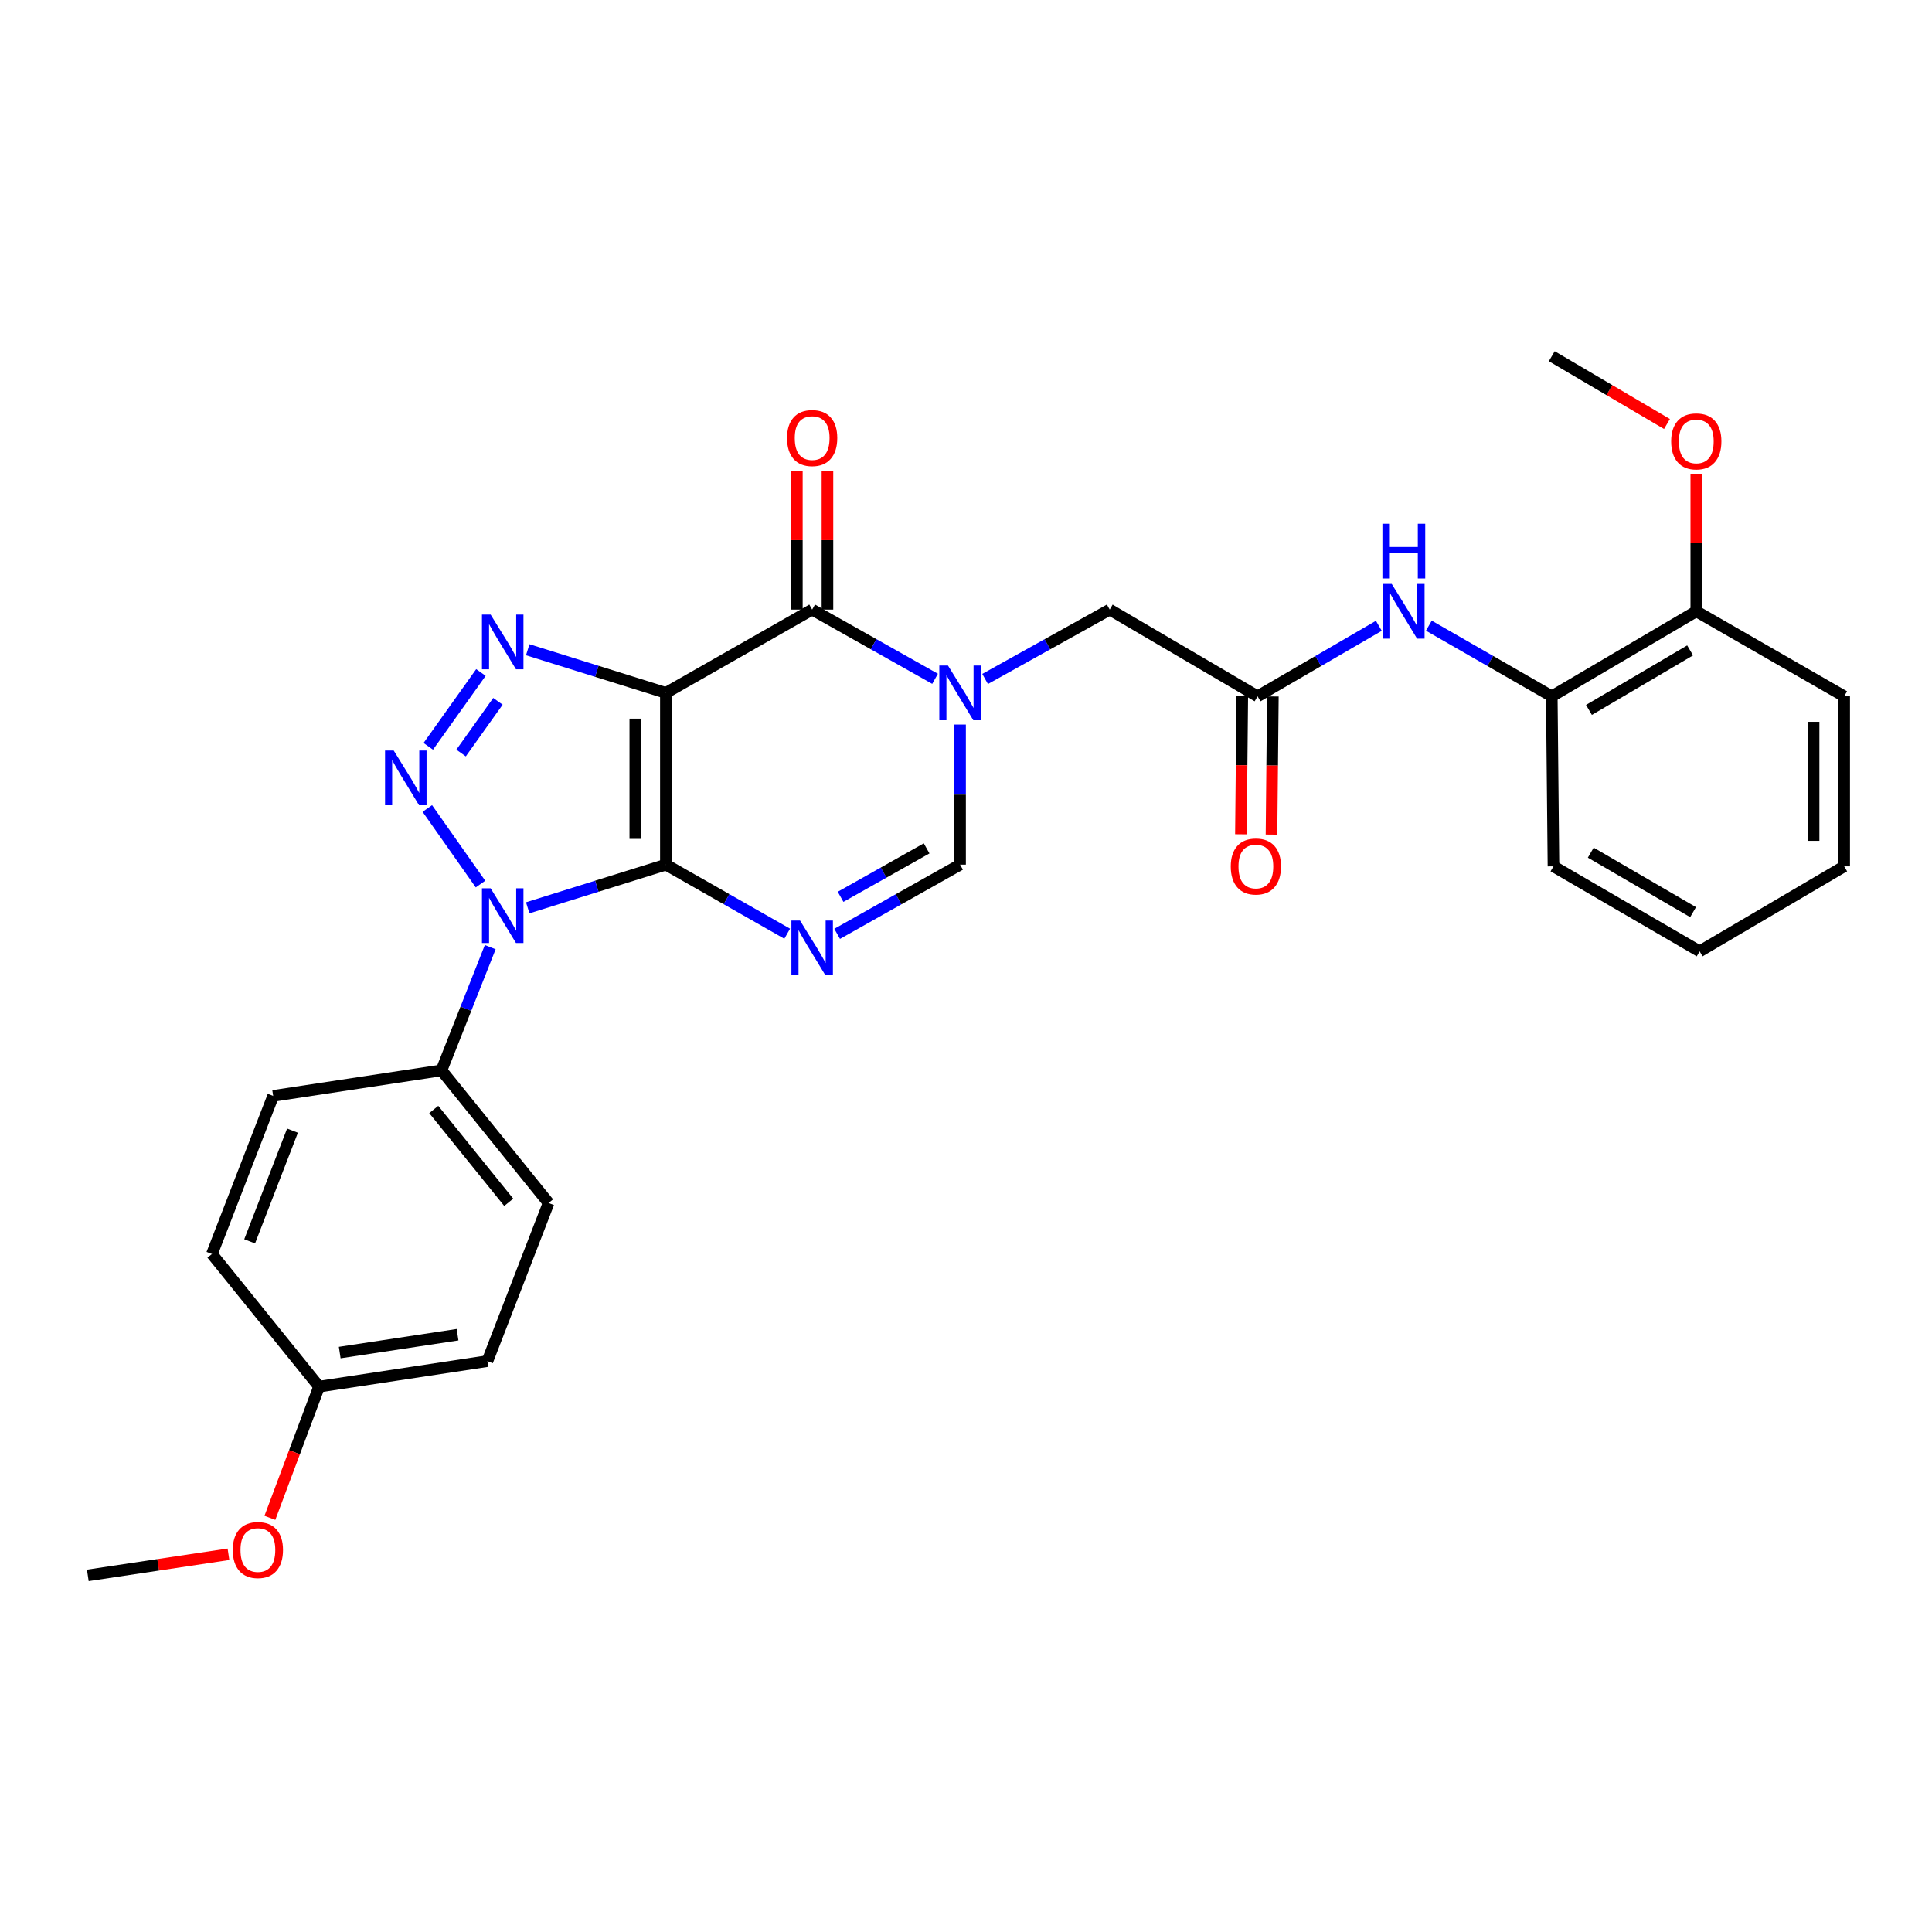 <?xml version='1.0' encoding='iso-8859-1'?>
<svg version='1.1' baseProfile='full'
              xmlns='http://www.w3.org/2000/svg'
                      xmlns:rdkit='http://www.rdkit.org/xml'
                      xmlns:xlink='http://www.w3.org/1999/xlink'
                  xml:space='preserve'
width='1000px' height='1000px' viewBox='0 0 1000 1000'>
<!-- END OF HEADER -->
<rect style='opacity:1.0;fill:#FFFFFF;stroke:none' width='1000' height='1000' x='0' y='0'> </rect>
<path class='bond-0' d='M 344.656,447.54 L 344.656,358.641' style='fill:none;fill-rule:evenodd;stroke:#000000;stroke-width:6px;stroke-linecap:butt;stroke-linejoin:miter;stroke-opacity:1' />
<path class='bond-0' d='M 328.825,434.205 L 328.825,371.976' style='fill:none;fill-rule:evenodd;stroke:#000000;stroke-width:6px;stroke-linecap:butt;stroke-linejoin:miter;stroke-opacity:1' />
<path class='bond-1' d='M 344.656,447.54 L 308.904,458.713' style='fill:none;fill-rule:evenodd;stroke:#000000;stroke-width:6px;stroke-linecap:butt;stroke-linejoin:miter;stroke-opacity:1' />
<path class='bond-1' d='M 308.904,458.713 L 273.151,469.886' style='fill:none;fill-rule:evenodd;stroke:#0000FF;stroke-width:6px;stroke-linecap:butt;stroke-linejoin:miter;stroke-opacity:1' />
<path class='bond-4' d='M 344.656,447.54 L 376.055,465.418' style='fill:none;fill-rule:evenodd;stroke:#000000;stroke-width:6px;stroke-linecap:butt;stroke-linejoin:miter;stroke-opacity:1' />
<path class='bond-4' d='M 376.055,465.418 L 407.453,483.297' style='fill:none;fill-rule:evenodd;stroke:#0000FF;stroke-width:6px;stroke-linecap:butt;stroke-linejoin:miter;stroke-opacity:1' />
<path class='bond-3' d='M 344.656,358.641 L 308.904,347.472' style='fill:none;fill-rule:evenodd;stroke:#000000;stroke-width:6px;stroke-linecap:butt;stroke-linejoin:miter;stroke-opacity:1' />
<path class='bond-3' d='M 308.904,347.472 L 273.151,336.303' style='fill:none;fill-rule:evenodd;stroke:#0000FF;stroke-width:6px;stroke-linecap:butt;stroke-linejoin:miter;stroke-opacity:1' />
<path class='bond-5' d='M 344.656,358.641 L 420.371,315.52' style='fill:none;fill-rule:evenodd;stroke:#000000;stroke-width:6px;stroke-linecap:butt;stroke-linejoin:miter;stroke-opacity:1' />
<path class='bond-2' d='M 248.705,457.594 L 221.185,418.473' style='fill:none;fill-rule:evenodd;stroke:#0000FF;stroke-width:6px;stroke-linecap:butt;stroke-linejoin:miter;stroke-opacity:1' />
<path class='bond-11' d='M 253.744,490.247 L 241.128,522.133' style='fill:none;fill-rule:evenodd;stroke:#0000FF;stroke-width:6px;stroke-linecap:butt;stroke-linejoin:miter;stroke-opacity:1' />
<path class='bond-11' d='M 241.128,522.133 L 228.511,554.02' style='fill:none;fill-rule:evenodd;stroke:#000000;stroke-width:6px;stroke-linecap:butt;stroke-linejoin:miter;stroke-opacity:1' />
<path class='bond-29' d='M 221.673,386.313 L 248.924,348.076' style='fill:none;fill-rule:evenodd;stroke:#0000FF;stroke-width:6px;stroke-linecap:butt;stroke-linejoin:miter;stroke-opacity:1' />
<path class='bond-29' d='M 238.653,389.765 L 257.729,363' style='fill:none;fill-rule:evenodd;stroke:#0000FF;stroke-width:6px;stroke-linecap:butt;stroke-linejoin:miter;stroke-opacity:1' />
<path class='bond-7' d='M 433.308,483.368 L 465.119,465.454' style='fill:none;fill-rule:evenodd;stroke:#0000FF;stroke-width:6px;stroke-linecap:butt;stroke-linejoin:miter;stroke-opacity:1' />
<path class='bond-7' d='M 465.119,465.454 L 496.931,447.54' style='fill:none;fill-rule:evenodd;stroke:#000000;stroke-width:6px;stroke-linecap:butt;stroke-linejoin:miter;stroke-opacity:1' />
<path class='bond-7' d='M 435.083,464.199 L 457.351,451.66' style='fill:none;fill-rule:evenodd;stroke:#0000FF;stroke-width:6px;stroke-linecap:butt;stroke-linejoin:miter;stroke-opacity:1' />
<path class='bond-7' d='M 457.351,451.66 L 479.619,439.12' style='fill:none;fill-rule:evenodd;stroke:#000000;stroke-width:6px;stroke-linecap:butt;stroke-linejoin:miter;stroke-opacity:1' />
<path class='bond-13' d='M 428.287,315.52 L 428.287,279.579' style='fill:none;fill-rule:evenodd;stroke:#000000;stroke-width:6px;stroke-linecap:butt;stroke-linejoin:miter;stroke-opacity:1' />
<path class='bond-13' d='M 428.287,279.579 L 428.287,243.638' style='fill:none;fill-rule:evenodd;stroke:#FF0000;stroke-width:6px;stroke-linecap:butt;stroke-linejoin:miter;stroke-opacity:1' />
<path class='bond-13' d='M 412.456,315.52 L 412.456,279.579' style='fill:none;fill-rule:evenodd;stroke:#000000;stroke-width:6px;stroke-linecap:butt;stroke-linejoin:miter;stroke-opacity:1' />
<path class='bond-13' d='M 412.456,279.579 L 412.456,243.638' style='fill:none;fill-rule:evenodd;stroke:#FF0000;stroke-width:6px;stroke-linecap:butt;stroke-linejoin:miter;stroke-opacity:1' />
<path class='bond-30' d='M 420.371,315.52 L 452.183,333.438' style='fill:none;fill-rule:evenodd;stroke:#000000;stroke-width:6px;stroke-linecap:butt;stroke-linejoin:miter;stroke-opacity:1' />
<path class='bond-30' d='M 452.183,333.438 L 483.994,351.355' style='fill:none;fill-rule:evenodd;stroke:#0000FF;stroke-width:6px;stroke-linecap:butt;stroke-linejoin:miter;stroke-opacity:1' />
<path class='bond-6' d='M 496.931,375.024 L 496.931,411.282' style='fill:none;fill-rule:evenodd;stroke:#0000FF;stroke-width:6px;stroke-linecap:butt;stroke-linejoin:miter;stroke-opacity:1' />
<path class='bond-6' d='M 496.931,411.282 L 496.931,447.54' style='fill:none;fill-rule:evenodd;stroke:#000000;stroke-width:6px;stroke-linecap:butt;stroke-linejoin:miter;stroke-opacity:1' />
<path class='bond-10' d='M 509.887,351.428 L 542.137,333.474' style='fill:none;fill-rule:evenodd;stroke:#0000FF;stroke-width:6px;stroke-linecap:butt;stroke-linejoin:miter;stroke-opacity:1' />
<path class='bond-10' d='M 542.137,333.474 L 574.387,315.52' style='fill:none;fill-rule:evenodd;stroke:#000000;stroke-width:6px;stroke-linecap:butt;stroke-linejoin:miter;stroke-opacity:1' />
<path class='bond-8' d='M 650.92,360.409 L 574.387,315.52' style='fill:none;fill-rule:evenodd;stroke:#000000;stroke-width:6px;stroke-linecap:butt;stroke-linejoin:miter;stroke-opacity:1' />
<path class='bond-9' d='M 650.92,360.409 L 682.304,342.163' style='fill:none;fill-rule:evenodd;stroke:#000000;stroke-width:6px;stroke-linecap:butt;stroke-linejoin:miter;stroke-opacity:1' />
<path class='bond-9' d='M 682.304,342.163 L 713.688,323.916' style='fill:none;fill-rule:evenodd;stroke:#0000FF;stroke-width:6px;stroke-linecap:butt;stroke-linejoin:miter;stroke-opacity:1' />
<path class='bond-14' d='M 643.005,360.33 L 642.648,396.075' style='fill:none;fill-rule:evenodd;stroke:#000000;stroke-width:6px;stroke-linecap:butt;stroke-linejoin:miter;stroke-opacity:1' />
<path class='bond-14' d='M 642.648,396.075 L 642.291,431.82' style='fill:none;fill-rule:evenodd;stroke:#FF0000;stroke-width:6px;stroke-linecap:butt;stroke-linejoin:miter;stroke-opacity:1' />
<path class='bond-14' d='M 658.835,360.488 L 658.478,396.233' style='fill:none;fill-rule:evenodd;stroke:#000000;stroke-width:6px;stroke-linecap:butt;stroke-linejoin:miter;stroke-opacity:1' />
<path class='bond-14' d='M 658.478,396.233 L 658.121,431.978' style='fill:none;fill-rule:evenodd;stroke:#FF0000;stroke-width:6px;stroke-linecap:butt;stroke-linejoin:miter;stroke-opacity:1' />
<path class='bond-12' d='M 739.566,323.841 L 771.38,342.125' style='fill:none;fill-rule:evenodd;stroke:#0000FF;stroke-width:6px;stroke-linecap:butt;stroke-linejoin:miter;stroke-opacity:1' />
<path class='bond-12' d='M 771.38,342.125 L 803.194,360.409' style='fill:none;fill-rule:evenodd;stroke:#000000;stroke-width:6px;stroke-linecap:butt;stroke-linejoin:miter;stroke-opacity:1' />
<path class='bond-16' d='M 228.511,554.02 L 283.945,622.664' style='fill:none;fill-rule:evenodd;stroke:#000000;stroke-width:6px;stroke-linecap:butt;stroke-linejoin:miter;stroke-opacity:1' />
<path class='bond-16' d='M 224.51,574.262 L 263.314,622.313' style='fill:none;fill-rule:evenodd;stroke:#000000;stroke-width:6px;stroke-linecap:butt;stroke-linejoin:miter;stroke-opacity:1' />
<path class='bond-17' d='M 228.511,554.02 L 141.389,567.229' style='fill:none;fill-rule:evenodd;stroke:#000000;stroke-width:6px;stroke-linecap:butt;stroke-linejoin:miter;stroke-opacity:1' />
<path class='bond-15' d='M 803.194,360.409 L 877.995,316.4' style='fill:none;fill-rule:evenodd;stroke:#000000;stroke-width:6px;stroke-linecap:butt;stroke-linejoin:miter;stroke-opacity:1' />
<path class='bond-15' d='M 822.442,367.452 L 874.803,336.645' style='fill:none;fill-rule:evenodd;stroke:#000000;stroke-width:6px;stroke-linecap:butt;stroke-linejoin:miter;stroke-opacity:1' />
<path class='bond-23' d='M 803.194,360.409 L 804.074,448.419' style='fill:none;fill-rule:evenodd;stroke:#000000;stroke-width:6px;stroke-linecap:butt;stroke-linejoin:miter;stroke-opacity:1' />
<path class='bond-21' d='M 877.995,316.4 L 877.995,280.875' style='fill:none;fill-rule:evenodd;stroke:#000000;stroke-width:6px;stroke-linecap:butt;stroke-linejoin:miter;stroke-opacity:1' />
<path class='bond-21' d='M 877.995,280.875 L 877.995,245.35' style='fill:none;fill-rule:evenodd;stroke:#FF0000;stroke-width:6px;stroke-linecap:butt;stroke-linejoin:miter;stroke-opacity:1' />
<path class='bond-24' d='M 877.995,316.4 L 954.545,360.409' style='fill:none;fill-rule:evenodd;stroke:#000000;stroke-width:6px;stroke-linecap:butt;stroke-linejoin:miter;stroke-opacity:1' />
<path class='bond-19' d='M 283.945,622.664 L 252.275,704.517' style='fill:none;fill-rule:evenodd;stroke:#000000;stroke-width:6px;stroke-linecap:butt;stroke-linejoin:miter;stroke-opacity:1' />
<path class='bond-20' d='M 141.389,567.229 L 109.701,649.075' style='fill:none;fill-rule:evenodd;stroke:#000000;stroke-width:6px;stroke-linecap:butt;stroke-linejoin:miter;stroke-opacity:1' />
<path class='bond-20' d='M 151.399,585.222 L 129.217,642.513' style='fill:none;fill-rule:evenodd;stroke:#000000;stroke-width:6px;stroke-linecap:butt;stroke-linejoin:miter;stroke-opacity:1' />
<path class='bond-18' d='M 165.144,717.727 L 109.701,649.075' style='fill:none;fill-rule:evenodd;stroke:#000000;stroke-width:6px;stroke-linecap:butt;stroke-linejoin:miter;stroke-opacity:1' />
<path class='bond-22' d='M 165.144,717.727 L 152.419,751.677' style='fill:none;fill-rule:evenodd;stroke:#000000;stroke-width:6px;stroke-linecap:butt;stroke-linejoin:miter;stroke-opacity:1' />
<path class='bond-22' d='M 152.419,751.677 L 139.695,785.627' style='fill:none;fill-rule:evenodd;stroke:#FF0000;stroke-width:6px;stroke-linecap:butt;stroke-linejoin:miter;stroke-opacity:1' />
<path class='bond-31' d='M 165.144,717.727 L 252.275,704.517' style='fill:none;fill-rule:evenodd;stroke:#000000;stroke-width:6px;stroke-linecap:butt;stroke-linejoin:miter;stroke-opacity:1' />
<path class='bond-31' d='M 175.841,700.094 L 236.832,690.847' style='fill:none;fill-rule:evenodd;stroke:#000000;stroke-width:6px;stroke-linecap:butt;stroke-linejoin:miter;stroke-opacity:1' />
<path class='bond-25' d='M 862.825,219.464 L 833.01,201.922' style='fill:none;fill-rule:evenodd;stroke:#FF0000;stroke-width:6px;stroke-linecap:butt;stroke-linejoin:miter;stroke-opacity:1' />
<path class='bond-25' d='M 833.01,201.922 L 803.194,184.38' style='fill:none;fill-rule:evenodd;stroke:#000000;stroke-width:6px;stroke-linecap:butt;stroke-linejoin:miter;stroke-opacity:1' />
<path class='bond-26' d='M 118.257,804.487 L 81.856,809.949' style='fill:none;fill-rule:evenodd;stroke:#FF0000;stroke-width:6px;stroke-linecap:butt;stroke-linejoin:miter;stroke-opacity:1' />
<path class='bond-26' d='M 81.856,809.949 L 45.455,815.412' style='fill:none;fill-rule:evenodd;stroke:#000000;stroke-width:6px;stroke-linecap:butt;stroke-linejoin:miter;stroke-opacity:1' />
<path class='bond-27' d='M 804.074,448.419 L 879.727,492.411' style='fill:none;fill-rule:evenodd;stroke:#000000;stroke-width:6px;stroke-linecap:butt;stroke-linejoin:miter;stroke-opacity:1' />
<path class='bond-27' d='M 823.38,441.333 L 876.337,472.127' style='fill:none;fill-rule:evenodd;stroke:#000000;stroke-width:6px;stroke-linecap:butt;stroke-linejoin:miter;stroke-opacity:1' />
<path class='bond-32' d='M 954.545,360.409 L 954.545,448.419' style='fill:none;fill-rule:evenodd;stroke:#000000;stroke-width:6px;stroke-linecap:butt;stroke-linejoin:miter;stroke-opacity:1' />
<path class='bond-32' d='M 938.715,373.611 L 938.715,435.218' style='fill:none;fill-rule:evenodd;stroke:#000000;stroke-width:6px;stroke-linecap:butt;stroke-linejoin:miter;stroke-opacity:1' />
<path class='bond-28' d='M 879.727,492.411 L 954.545,448.419' style='fill:none;fill-rule:evenodd;stroke:#000000;stroke-width:6px;stroke-linecap:butt;stroke-linejoin:miter;stroke-opacity:1' />
<path  class='atom-2' d='M 253.939 459.773
L 263.219 474.773
Q 264.139 476.253, 265.619 478.933
Q 267.099 481.613, 267.179 481.773
L 267.179 459.773
L 270.939 459.773
L 270.939 488.093
L 267.059 488.093
L 257.099 471.693
Q 255.939 469.773, 254.699 467.573
Q 253.499 465.373, 253.139 464.693
L 253.139 488.093
L 249.459 488.093
L 249.459 459.773
L 253.939 459.773
' fill='#0000FF'/>
<path  class='atom-3' d='M 203.782 388.473
L 213.062 403.473
Q 213.982 404.953, 215.462 407.633
Q 216.942 410.313, 217.022 410.473
L 217.022 388.473
L 220.782 388.473
L 220.782 416.793
L 216.902 416.793
L 206.942 400.393
Q 205.782 398.473, 204.542 396.273
Q 203.342 394.073, 202.982 393.393
L 202.982 416.793
L 199.302 416.793
L 199.302 388.473
L 203.782 388.473
' fill='#0000FF'/>
<path  class='atom-4' d='M 253.939 318.097
L 263.219 333.097
Q 264.139 334.577, 265.619 337.257
Q 267.099 339.937, 267.179 340.097
L 267.179 318.097
L 270.939 318.097
L 270.939 346.417
L 267.059 346.417
L 257.099 330.017
Q 255.939 328.097, 254.699 325.897
Q 253.499 323.697, 253.139 323.017
L 253.139 346.417
L 249.459 346.417
L 249.459 318.097
L 253.939 318.097
' fill='#0000FF'/>
<path  class='atom-5' d='M 414.111 476.492
L 423.391 491.492
Q 424.311 492.972, 425.791 495.652
Q 427.271 498.332, 427.351 498.492
L 427.351 476.492
L 431.111 476.492
L 431.111 504.812
L 427.231 504.812
L 417.271 488.412
Q 416.111 486.492, 414.871 484.292
Q 413.671 482.092, 413.311 481.412
L 413.311 504.812
L 409.631 504.812
L 409.631 476.492
L 414.111 476.492
' fill='#0000FF'/>
<path  class='atom-7' d='M 490.671 344.481
L 499.951 359.481
Q 500.871 360.961, 502.351 363.641
Q 503.831 366.321, 503.911 366.481
L 503.911 344.481
L 507.671 344.481
L 507.671 372.801
L 503.791 372.801
L 493.831 356.401
Q 492.671 354.481, 491.431 352.281
Q 490.231 350.081, 489.871 349.401
L 489.871 372.801
L 486.191 372.801
L 486.191 344.481
L 490.671 344.481
' fill='#0000FF'/>
<path  class='atom-10' d='M 720.358 302.24
L 729.638 317.24
Q 730.558 318.72, 732.038 321.4
Q 733.518 324.08, 733.598 324.24
L 733.598 302.24
L 737.358 302.24
L 737.358 330.56
L 733.478 330.56
L 723.518 314.16
Q 722.358 312.24, 721.118 310.04
Q 719.918 307.84, 719.558 307.16
L 719.558 330.56
L 715.878 330.56
L 715.878 302.24
L 720.358 302.24
' fill='#0000FF'/>
<path  class='atom-10' d='M 715.538 271.088
L 719.378 271.088
L 719.378 283.128
L 733.858 283.128
L 733.858 271.088
L 737.698 271.088
L 737.698 299.408
L 733.858 299.408
L 733.858 286.328
L 719.378 286.328
L 719.378 299.408
L 715.538 299.408
L 715.538 271.088
' fill='#0000FF'/>
<path  class='atom-14' d='M 407.371 226.737
Q 407.371 219.937, 410.731 216.137
Q 414.091 212.337, 420.371 212.337
Q 426.651 212.337, 430.011 216.137
Q 433.371 219.937, 433.371 226.737
Q 433.371 233.617, 429.971 237.537
Q 426.571 241.417, 420.371 241.417
Q 414.131 241.417, 410.731 237.537
Q 407.371 233.657, 407.371 226.737
M 420.371 238.217
Q 424.691 238.217, 427.011 235.337
Q 429.371 232.417, 429.371 226.737
Q 429.371 221.177, 427.011 218.377
Q 424.691 215.537, 420.371 215.537
Q 416.051 215.537, 413.691 218.337
Q 411.371 221.137, 411.371 226.737
Q 411.371 232.457, 413.691 235.337
Q 416.051 238.217, 420.371 238.217
' fill='#FF0000'/>
<path  class='atom-15' d='M 637.041 448.499
Q 637.041 441.699, 640.401 437.899
Q 643.761 434.099, 650.041 434.099
Q 656.321 434.099, 659.681 437.899
Q 663.041 441.699, 663.041 448.499
Q 663.041 455.379, 659.641 459.299
Q 656.241 463.179, 650.041 463.179
Q 643.801 463.179, 640.401 459.299
Q 637.041 455.419, 637.041 448.499
M 650.041 459.979
Q 654.361 459.979, 656.681 457.099
Q 659.041 454.179, 659.041 448.499
Q 659.041 442.939, 656.681 440.139
Q 654.361 437.299, 650.041 437.299
Q 645.721 437.299, 643.361 440.099
Q 641.041 442.899, 641.041 448.499
Q 641.041 454.219, 643.361 457.099
Q 645.721 459.979, 650.041 459.979
' fill='#FF0000'/>
<path  class='atom-22' d='M 864.995 228.469
Q 864.995 221.669, 868.355 217.869
Q 871.715 214.069, 877.995 214.069
Q 884.275 214.069, 887.635 217.869
Q 890.995 221.669, 890.995 228.469
Q 890.995 235.349, 887.595 239.269
Q 884.195 243.149, 877.995 243.149
Q 871.755 243.149, 868.355 239.269
Q 864.995 235.389, 864.995 228.469
M 877.995 239.949
Q 882.315 239.949, 884.635 237.069
Q 886.995 234.149, 886.995 228.469
Q 886.995 222.909, 884.635 220.109
Q 882.315 217.269, 877.995 217.269
Q 873.675 217.269, 871.315 220.069
Q 868.995 222.869, 868.995 228.469
Q 868.995 234.189, 871.315 237.069
Q 873.675 239.949, 877.995 239.949
' fill='#FF0000'/>
<path  class='atom-23' d='M 120.482 802.282
Q 120.482 795.482, 123.842 791.682
Q 127.202 787.882, 133.482 787.882
Q 139.762 787.882, 143.122 791.682
Q 146.482 795.482, 146.482 802.282
Q 146.482 809.162, 143.082 813.082
Q 139.682 816.962, 133.482 816.962
Q 127.242 816.962, 123.842 813.082
Q 120.482 809.202, 120.482 802.282
M 133.482 813.762
Q 137.802 813.762, 140.122 810.882
Q 142.482 807.962, 142.482 802.282
Q 142.482 796.722, 140.122 793.922
Q 137.802 791.082, 133.482 791.082
Q 129.162 791.082, 126.802 793.882
Q 124.482 796.682, 124.482 802.282
Q 124.482 808.002, 126.802 810.882
Q 129.162 813.762, 133.482 813.762
' fill='#FF0000'/>
</svg>
